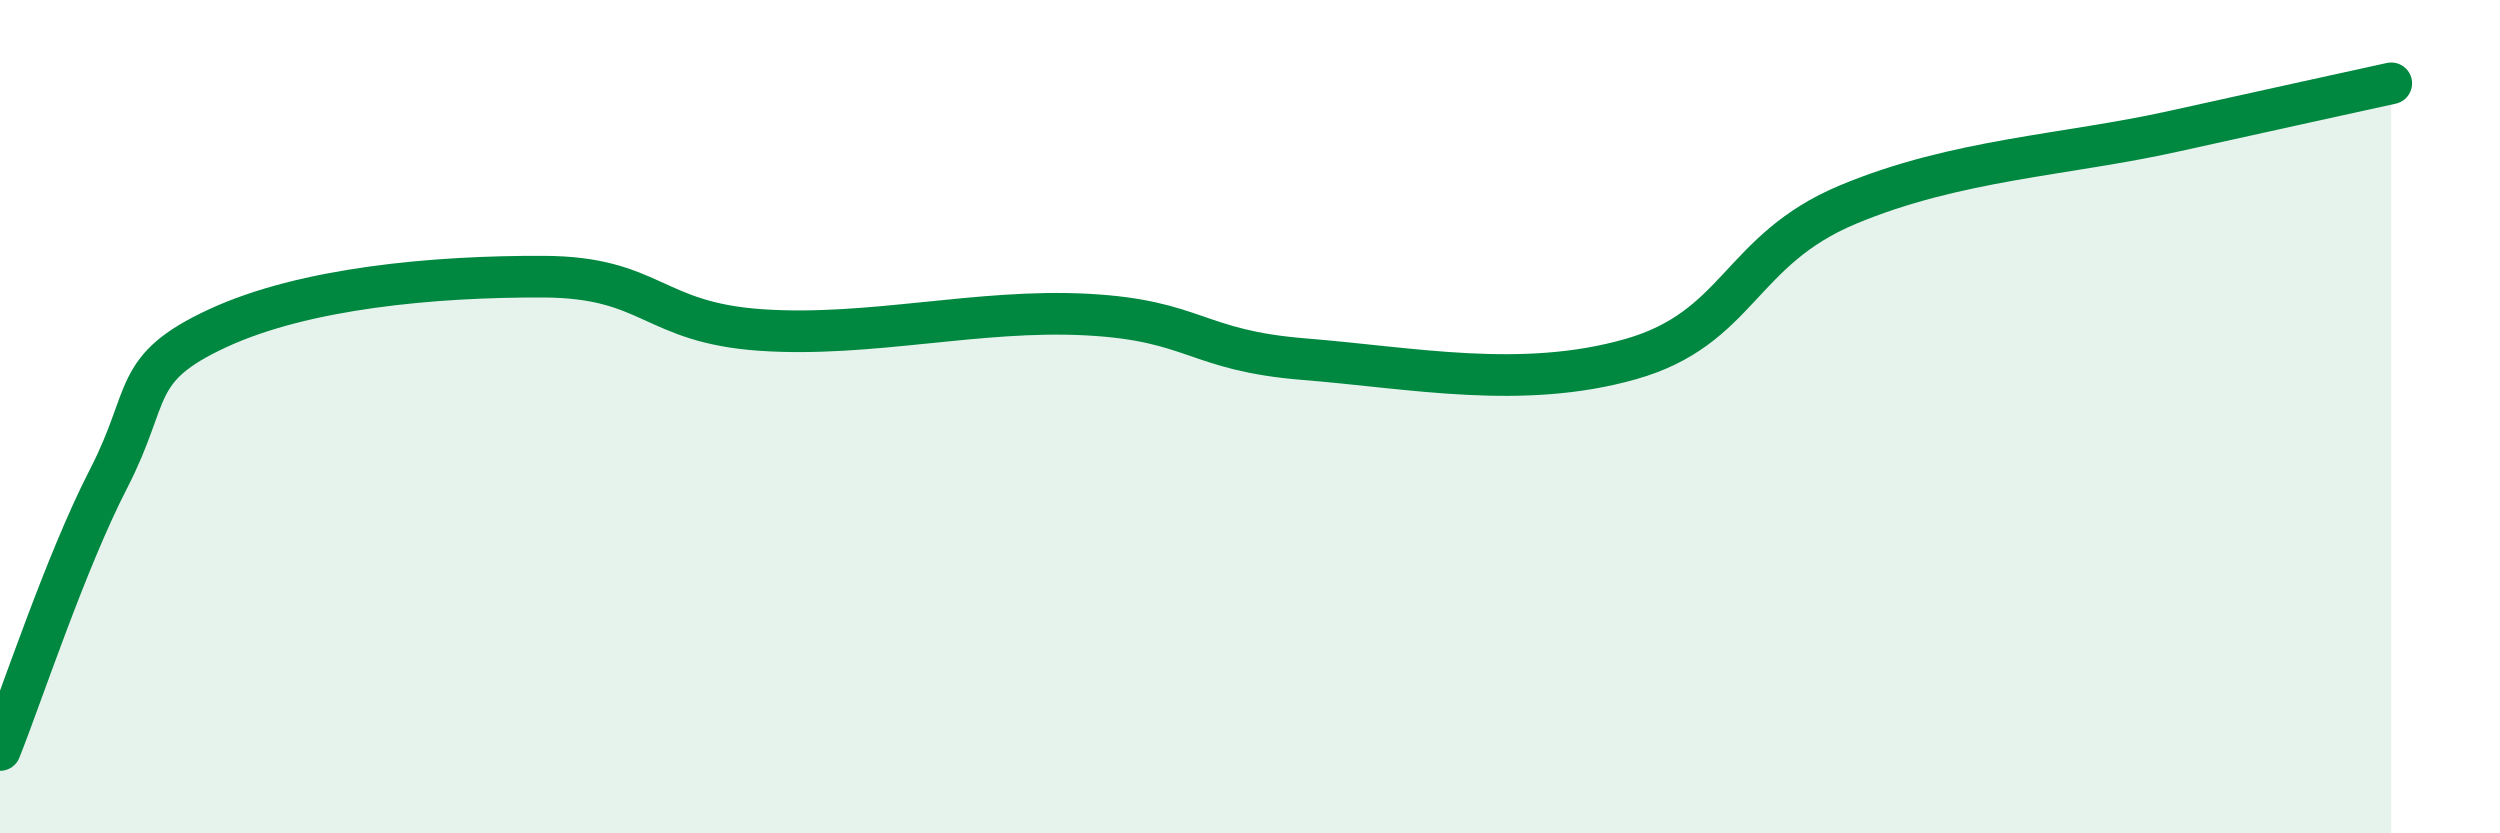 
    <svg width="60" height="20" viewBox="0 0 60 20" xmlns="http://www.w3.org/2000/svg">
      <path
        d="M 0,18 C 0.52,16.7 1.57,13.5 2.61,11.48 C 3.65,9.46 3.13,8.85 5.22,7.88 C 7.31,6.91 10.43,6.63 13.04,6.64 C 15.65,6.65 15.65,7.74 18.26,7.92 C 20.87,8.1 23.48,7.41 26.09,7.55 C 28.7,7.69 28.69,8.41 31.3,8.62 C 33.91,8.83 36.52,9.36 39.13,8.62 C 41.74,7.88 41.74,6 44.35,4.91 C 46.96,3.82 49.56,3.73 52.17,3.15 C 54.78,2.57 56.35,2.23 57.39,2L57.39 20L0 20Z"
        fill="#008740"
        opacity="0.1"
        stroke-linecap="round"
        stroke-linejoin="round"
      />
      <path
        d="M 0,18 C 0.52,16.7 1.57,13.5 2.61,11.48 C 3.65,9.46 3.13,8.85 5.22,7.88 C 7.31,6.91 10.43,6.63 13.04,6.64 C 15.65,6.65 15.65,7.74 18.26,7.92 C 20.87,8.1 23.48,7.41 26.09,7.55 C 28.7,7.69 28.69,8.41 31.3,8.62 C 33.91,8.83 36.52,9.36 39.13,8.62 C 41.74,7.88 41.74,6 44.35,4.91 C 46.96,3.82 49.56,3.73 52.17,3.15 C 54.78,2.57 56.35,2.23 57.39,2"
        stroke="#008740"
        stroke-width="1"
        fill="none"
        stroke-linecap="round"
        stroke-linejoin="round"
      />
    </svg>
  